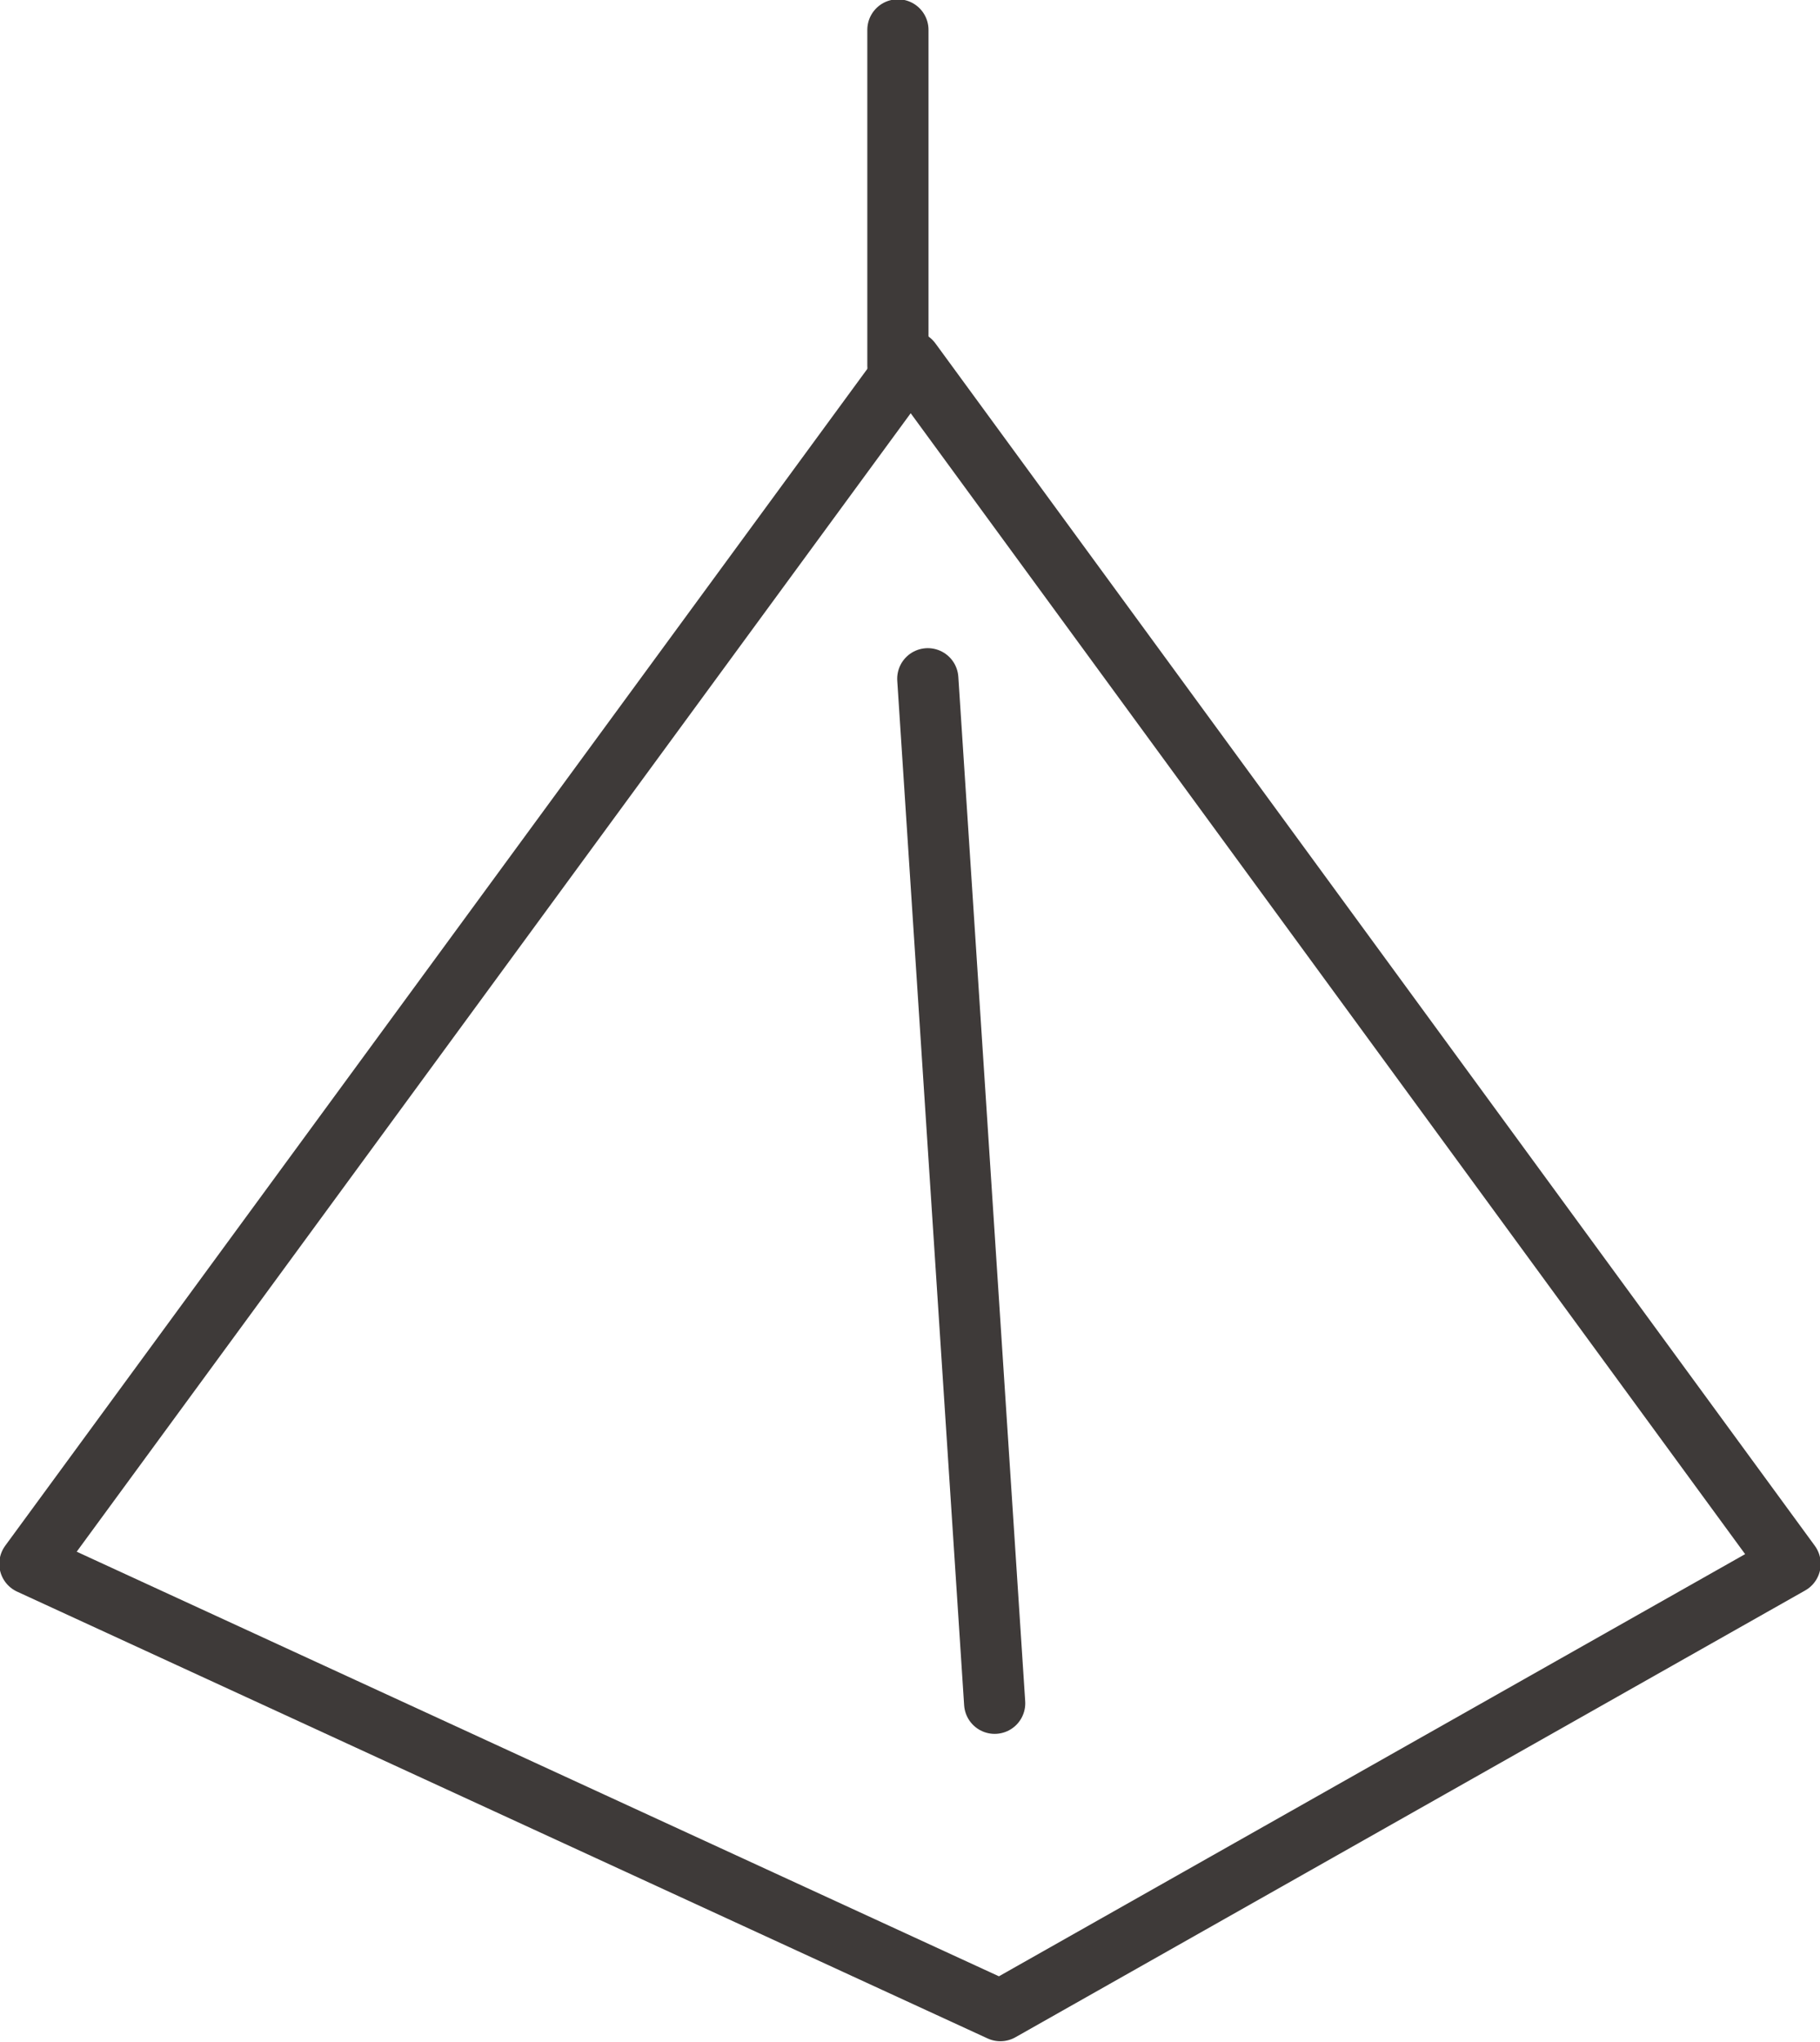 <?xml version="1.0" encoding="UTF-8"?>
<svg id="_レイヤー_2" data-name="レイヤー 2" xmlns="http://www.w3.org/2000/svg" viewBox="0 0 12.79 14.35">
  <defs>
    <style>
      .cls-1 {
        fill: none;
        stroke: #3e3a39;
        stroke-linecap: round;
        stroke-linejoin: round;
        stroke-width: .43px;
      }
    </style>
  </defs>
  <g id="_デザイン" data-name="デザイン">
    <g>
      <g>
        <polygon class="cls-1" points="12.58 10.99 7.03 14.13 .21 10.99 6.4 2.54 12.58 10.99"/>
        <line class="cls-1" x1="6.52" y1="4.77" x2="6.99" y2="11.97"/>
      </g>
      <line class="cls-1" x1="6.31" y1=".21" x2="6.31" y2="2.57"/>
    </g>
  </g>
</svg>